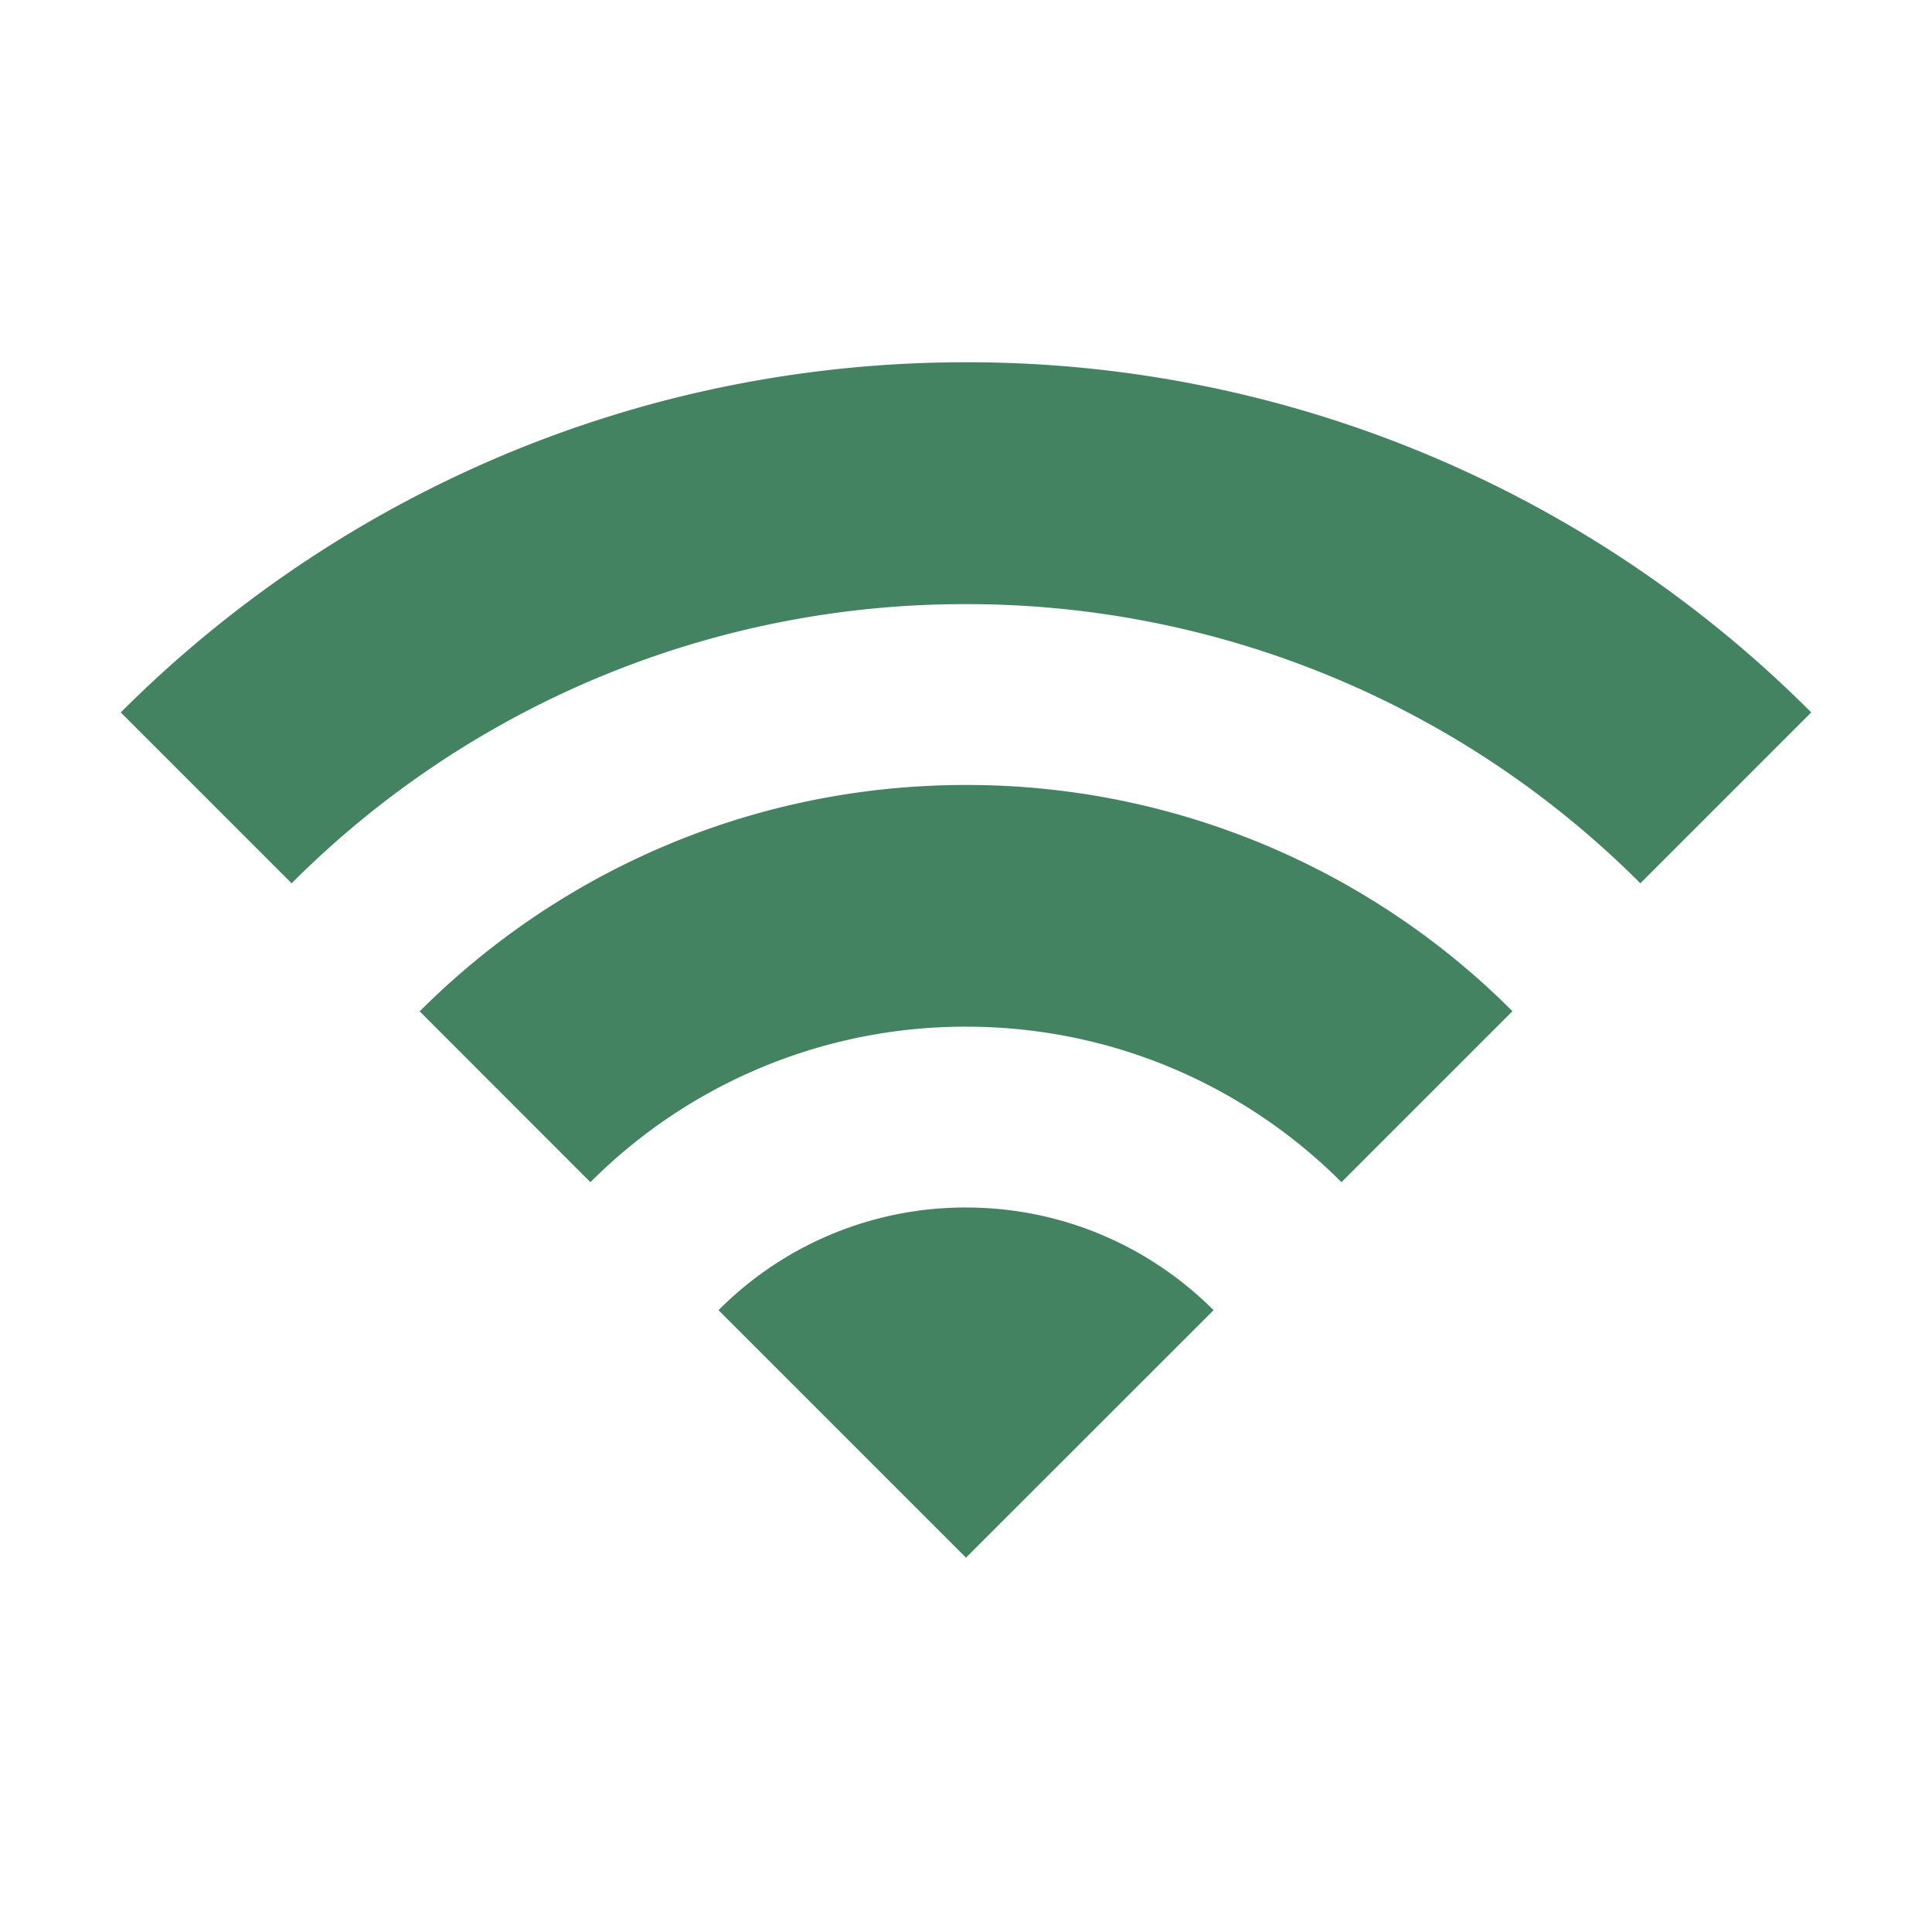 <svg xmlns="http://www.w3.org/2000/svg" viewBox="0 0 20 20" fill="#448361"><path d="M10 12.5c1 0 1.906.406 2.563 1.063L10 16.125l-2.562-2.562A3.6 3.6 0 0 1 10 12.5m-5.656-2.031 1.768 1.769A5.48 5.48 0 0 1 10 10.628c1.519 0 2.894.616 3.887 1.61l1.77-1.77A7.98 7.98 0 0 0 10 8.126c-2.21 0-4.21.897-5.656 2.344M10 3.75c-3.416 0-6.51 1.384-8.75 3.625l1.769 1.769A9.84 9.84 0 0 1 10 6.254a9.85 9.85 0 0 1 6.981 2.89l1.769-1.769A12.34 12.34 0 0 0 10 3.75" fill="#448361"></path></svg>